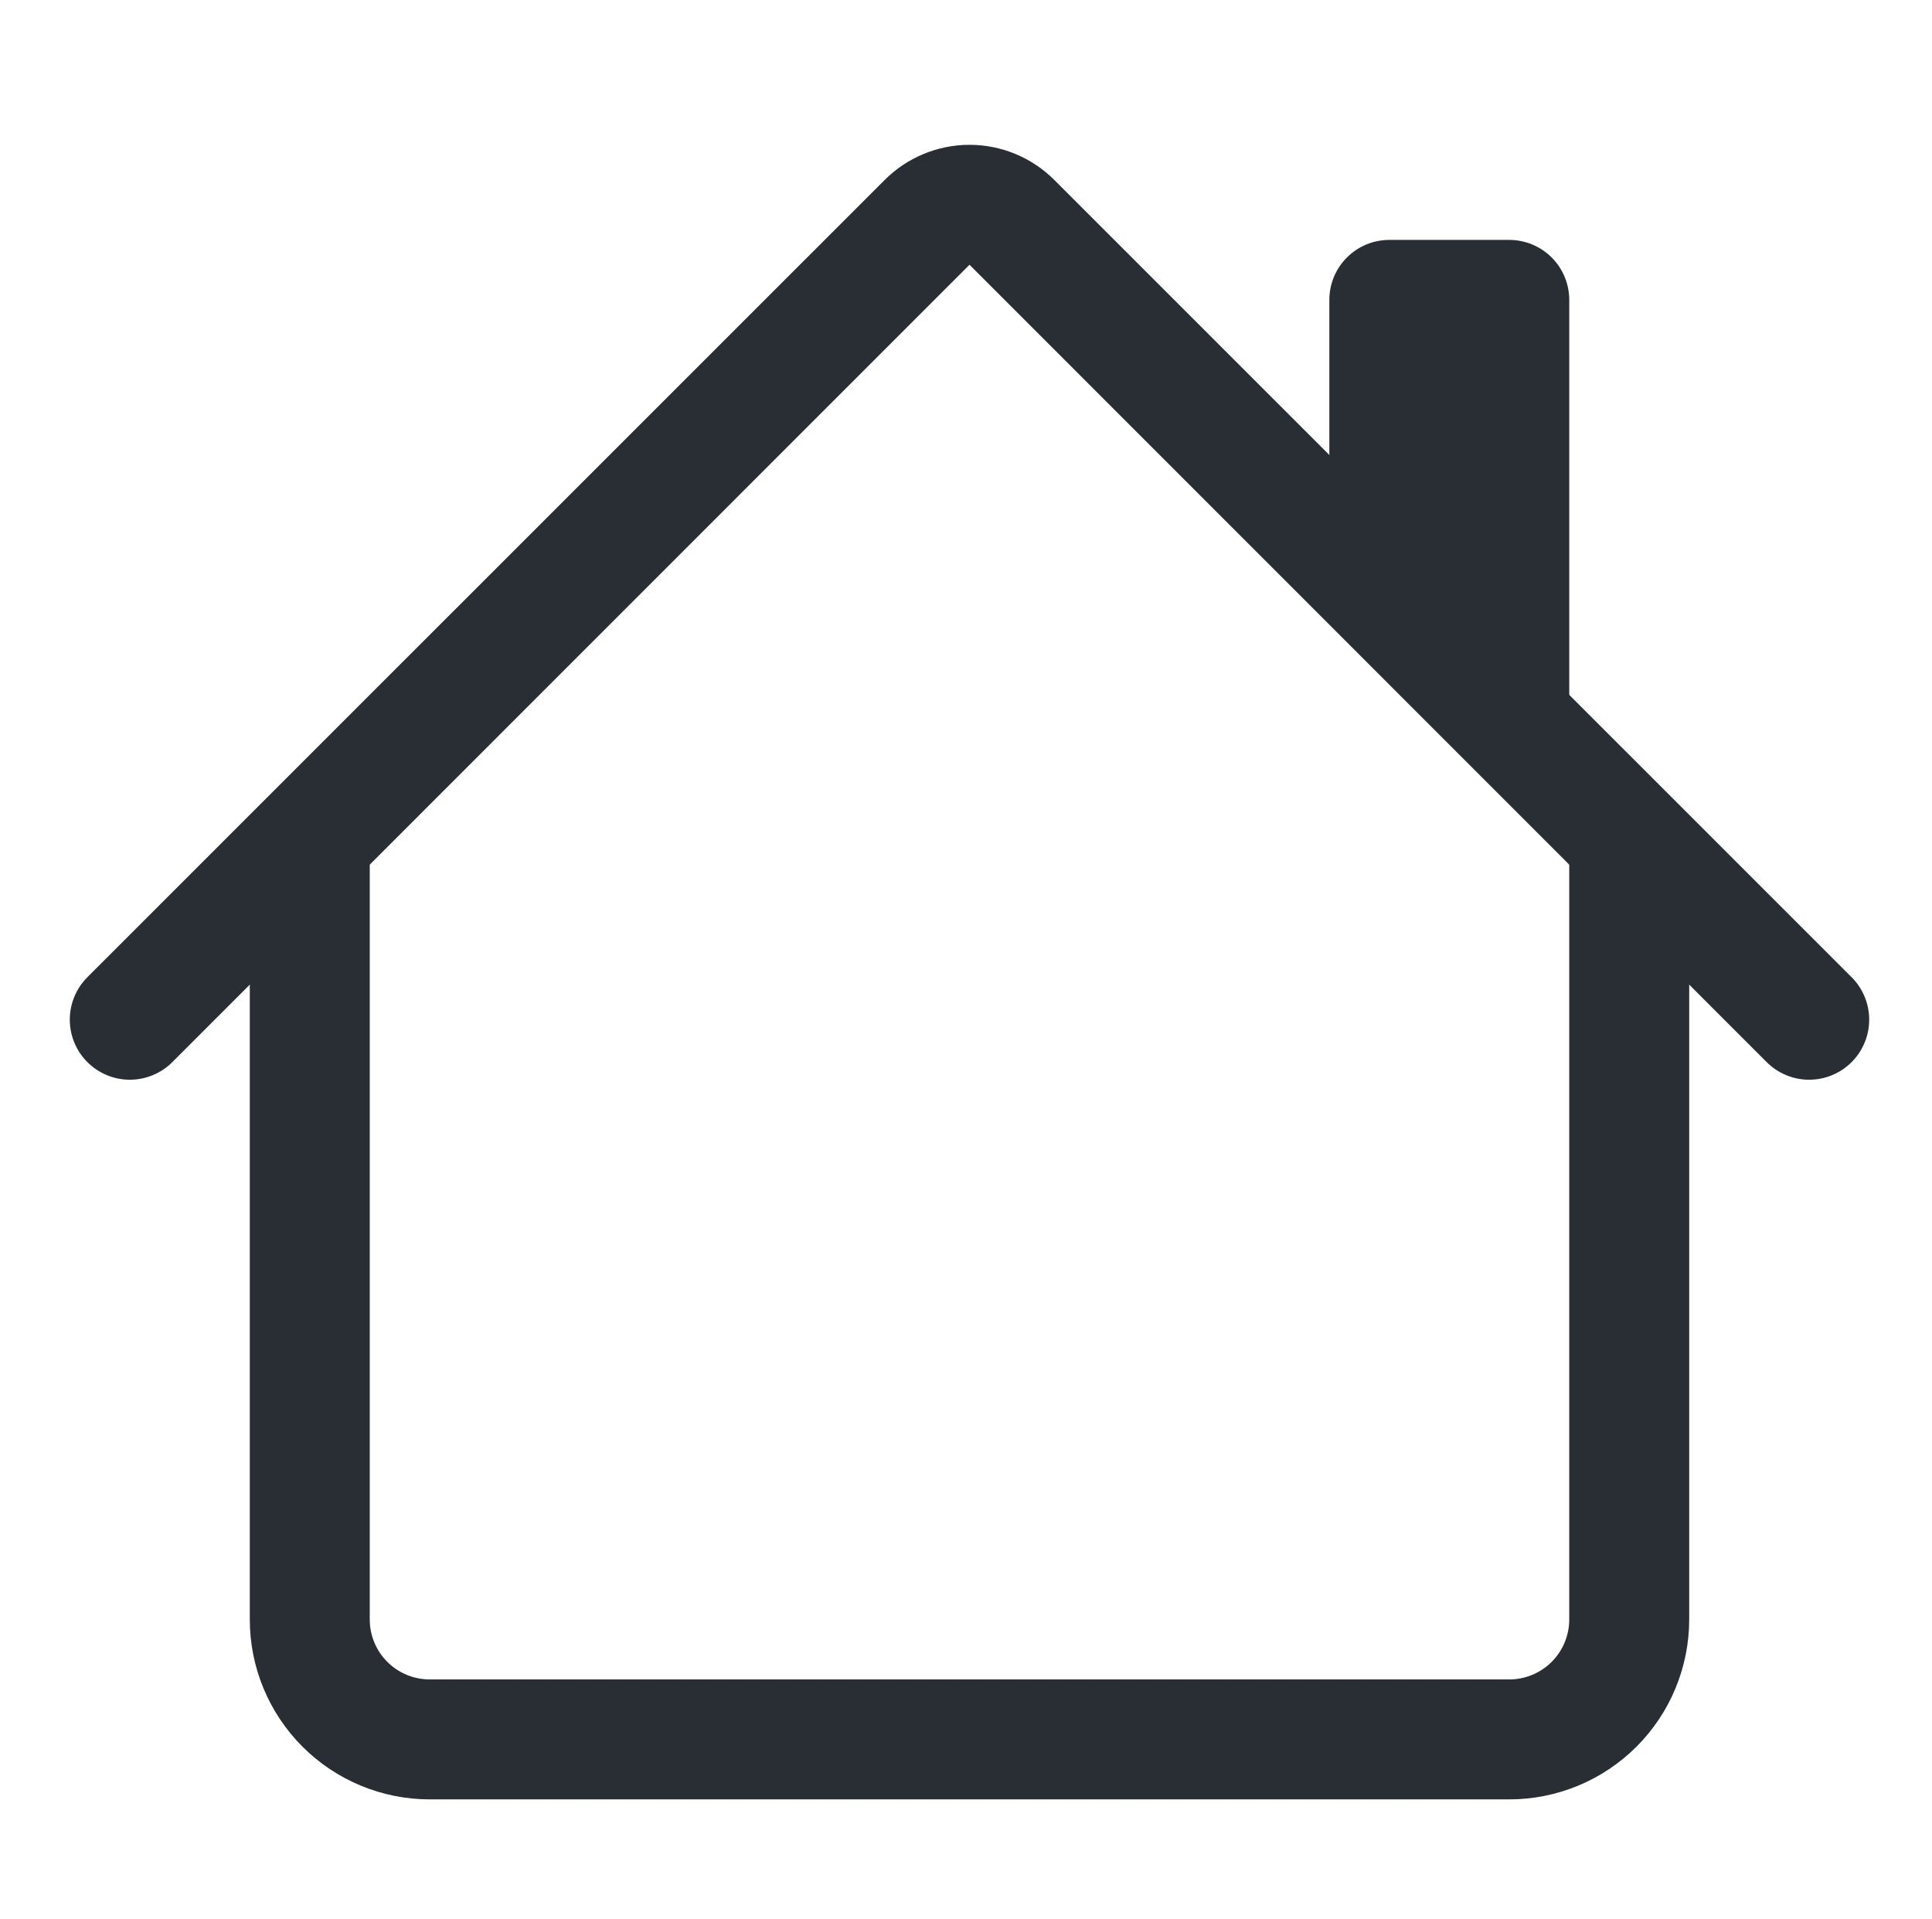 <?xml version="1.0" encoding="UTF-8"?> <svg xmlns="http://www.w3.org/2000/svg" width="151" height="150" viewBox="0 0 151 150" fill="none"> <path fill-rule="evenodd" clip-rule="evenodd" d="M19.523 126.562V65.625H28.898V126.562C28.898 127.806 29.392 128.998 30.271 129.877C31.15 130.756 32.342 131.25 33.585 131.25H117.96C119.204 131.25 120.396 130.756 121.275 129.877C122.154 128.998 122.648 127.806 122.648 126.562V65.625H132.023V126.562C132.023 130.292 130.541 133.869 127.904 136.506C125.267 139.143 121.69 140.625 117.96 140.625H33.585C29.856 140.625 26.279 139.143 23.642 136.506C21.004 133.869 19.523 130.292 19.523 126.562ZM122.648 23.438V56.25L103.898 37.5V23.438C103.898 22.194 104.392 21.002 105.271 20.123C106.15 19.244 107.342 18.75 108.585 18.75H117.96C119.204 18.75 120.396 19.244 121.275 20.123C122.154 21.002 122.648 22.194 122.648 23.438Z" fill="#282E33"></path> <path fill-rule="evenodd" clip-rule="evenodd" d="M69.145 14.063C70.903 12.306 73.287 11.318 75.773 11.318C78.259 11.318 80.643 12.306 82.401 14.063L144.717 76.37C145.597 77.25 146.091 78.444 146.091 79.688C146.091 80.933 145.597 82.127 144.717 83.007C143.837 83.887 142.643 84.382 141.398 84.382C140.153 84.382 138.959 83.887 138.079 83.007L75.773 20.691L13.467 83.007C12.587 83.887 11.393 84.382 10.148 84.382C8.903 84.382 7.709 83.887 6.829 83.007C5.949 82.127 5.455 80.933 5.455 79.688C5.455 78.444 5.949 77.25 6.829 76.37L69.145 14.063Z" fill="#282E33"></path> </svg> 